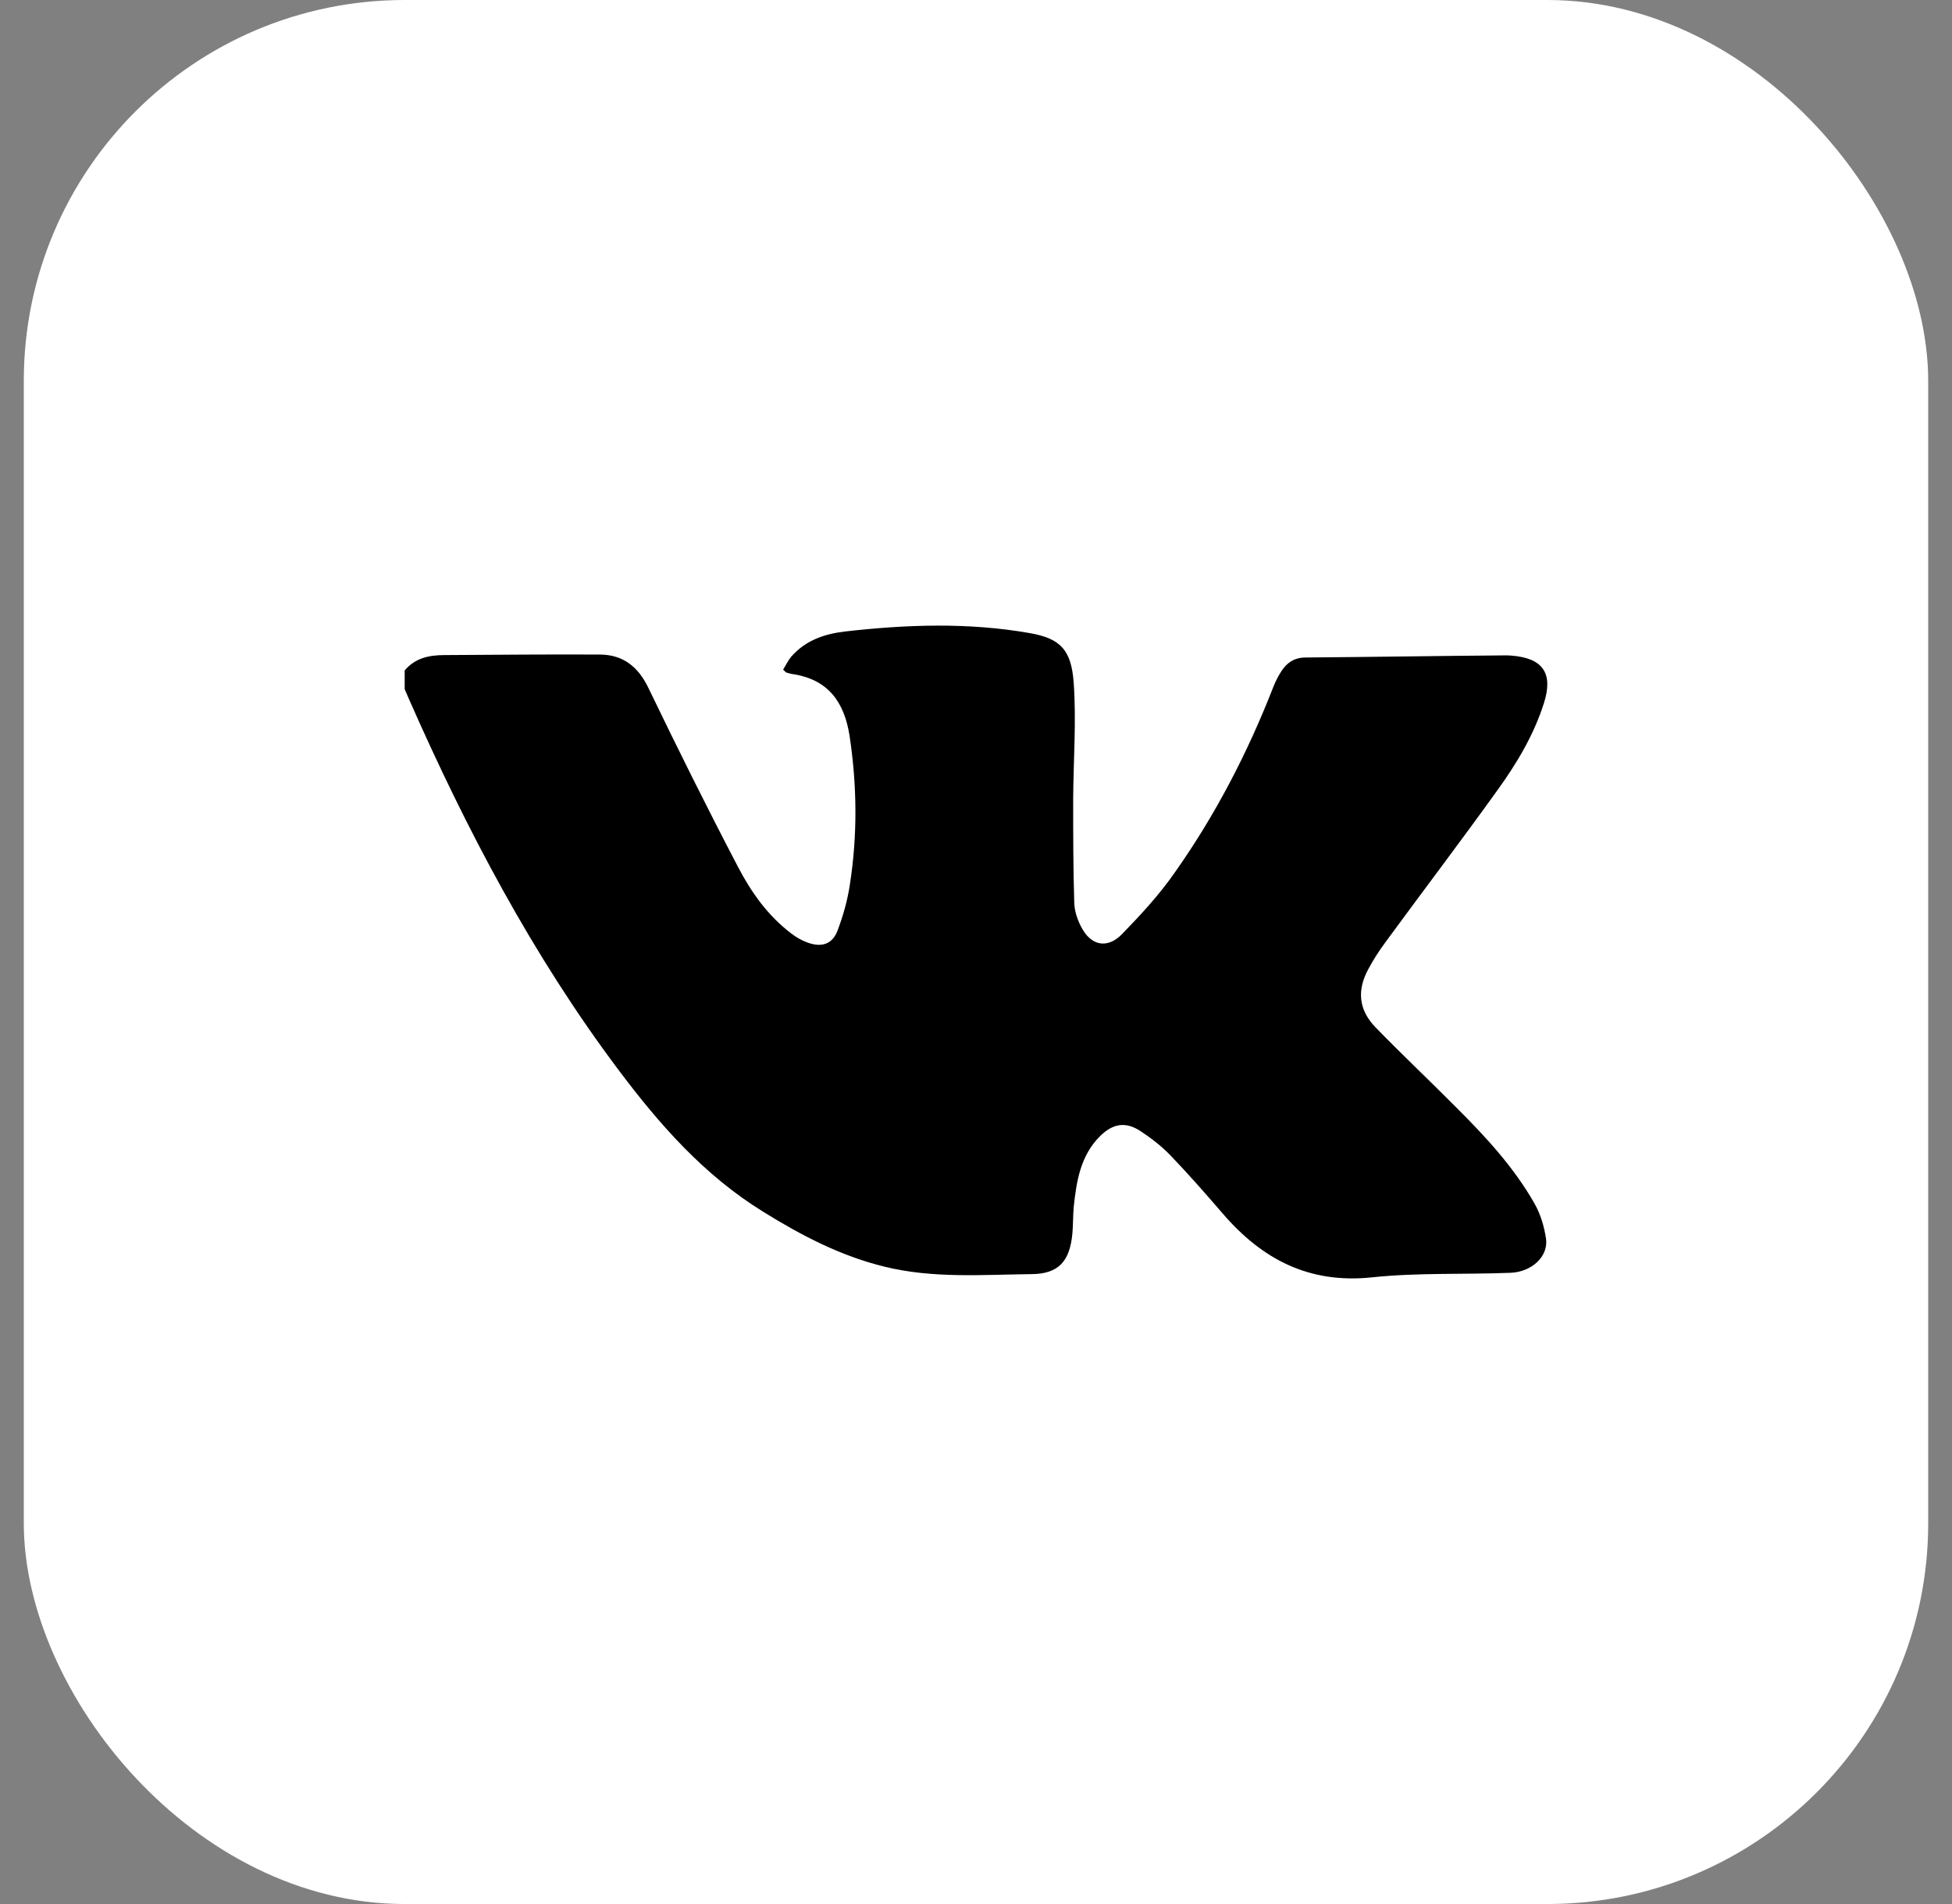 <svg width="41" height="40" viewBox="0 0 41 40" fill="none" xmlns="http://www.w3.org/2000/svg">
<rect x="0" y="0" width="41" height="40" fill="#808080" stroke="none"/>
<rect x="0.5" width="40" height="40" rx="8" fill="white"/>
<g clip-path="url(#clip0_4301_62)">
<path d="M8.5 14.084C8.72 13.824 9.014 13.762 9.336 13.762C10.42 13.756 11.509 13.745 12.593 13.751C13.084 13.751 13.406 14.005 13.621 14.456C14.23 15.719 14.852 16.971 15.501 18.212C15.777 18.742 16.128 19.238 16.619 19.61C16.72 19.689 16.839 19.757 16.963 19.802C17.257 19.909 17.483 19.836 17.59 19.554C17.708 19.244 17.799 18.922 17.849 18.595C18.013 17.546 18.002 16.503 17.844 15.454C17.731 14.743 17.392 14.275 16.653 14.162C16.607 14.157 16.562 14.14 16.517 14.129C16.506 14.123 16.494 14.112 16.449 14.067C16.5 13.982 16.551 13.88 16.619 13.796C16.918 13.452 17.319 13.316 17.754 13.266C19.047 13.119 20.339 13.074 21.627 13.3C22.27 13.412 22.502 13.649 22.552 14.343C22.609 15.149 22.547 15.961 22.541 16.774C22.541 17.507 22.541 18.24 22.564 18.973C22.57 19.137 22.626 19.311 22.705 19.464C22.908 19.87 23.258 19.943 23.569 19.622C23.964 19.215 24.354 18.793 24.675 18.33C25.528 17.123 26.205 15.815 26.742 14.439C26.787 14.326 26.843 14.208 26.911 14.106C27.024 13.926 27.182 13.818 27.408 13.813C28.819 13.802 30.236 13.779 31.648 13.768C31.682 13.768 31.71 13.773 31.744 13.773C32.41 13.824 32.63 14.146 32.427 14.777C32.213 15.448 31.857 16.04 31.45 16.604C30.677 17.681 29.875 18.736 29.09 19.808C28.961 19.982 28.842 20.169 28.74 20.36C28.498 20.806 28.537 21.218 28.893 21.584C29.446 22.154 30.028 22.701 30.587 23.265C31.202 23.879 31.789 24.511 32.224 25.272C32.354 25.498 32.433 25.757 32.472 26.017C32.529 26.389 32.179 26.722 31.727 26.739C30.762 26.778 29.785 26.733 28.825 26.834C27.498 26.976 26.51 26.457 25.68 25.492C25.33 25.086 24.975 24.68 24.602 24.291C24.41 24.088 24.184 23.913 23.953 23.761C23.642 23.558 23.377 23.603 23.111 23.863C22.694 24.274 22.609 24.816 22.552 25.363C22.536 25.549 22.541 25.735 22.524 25.921C22.468 26.491 22.242 26.761 21.672 26.767C20.639 26.778 19.6 26.863 18.572 26.609C17.652 26.383 16.833 25.955 16.032 25.458C14.79 24.692 13.858 23.631 12.994 22.481C11.187 20.073 9.799 17.433 8.59 14.687C8.562 14.619 8.528 14.546 8.5 14.478C8.5 14.332 8.5 14.208 8.5 14.084Z" fill="black"/>
</g>
<defs>
<clipPath id="clip0_4301_62">
<rect width="24" height="24" fill="white" transform="translate(8.5 8)"/>
</clipPath>
</defs>
</svg>
